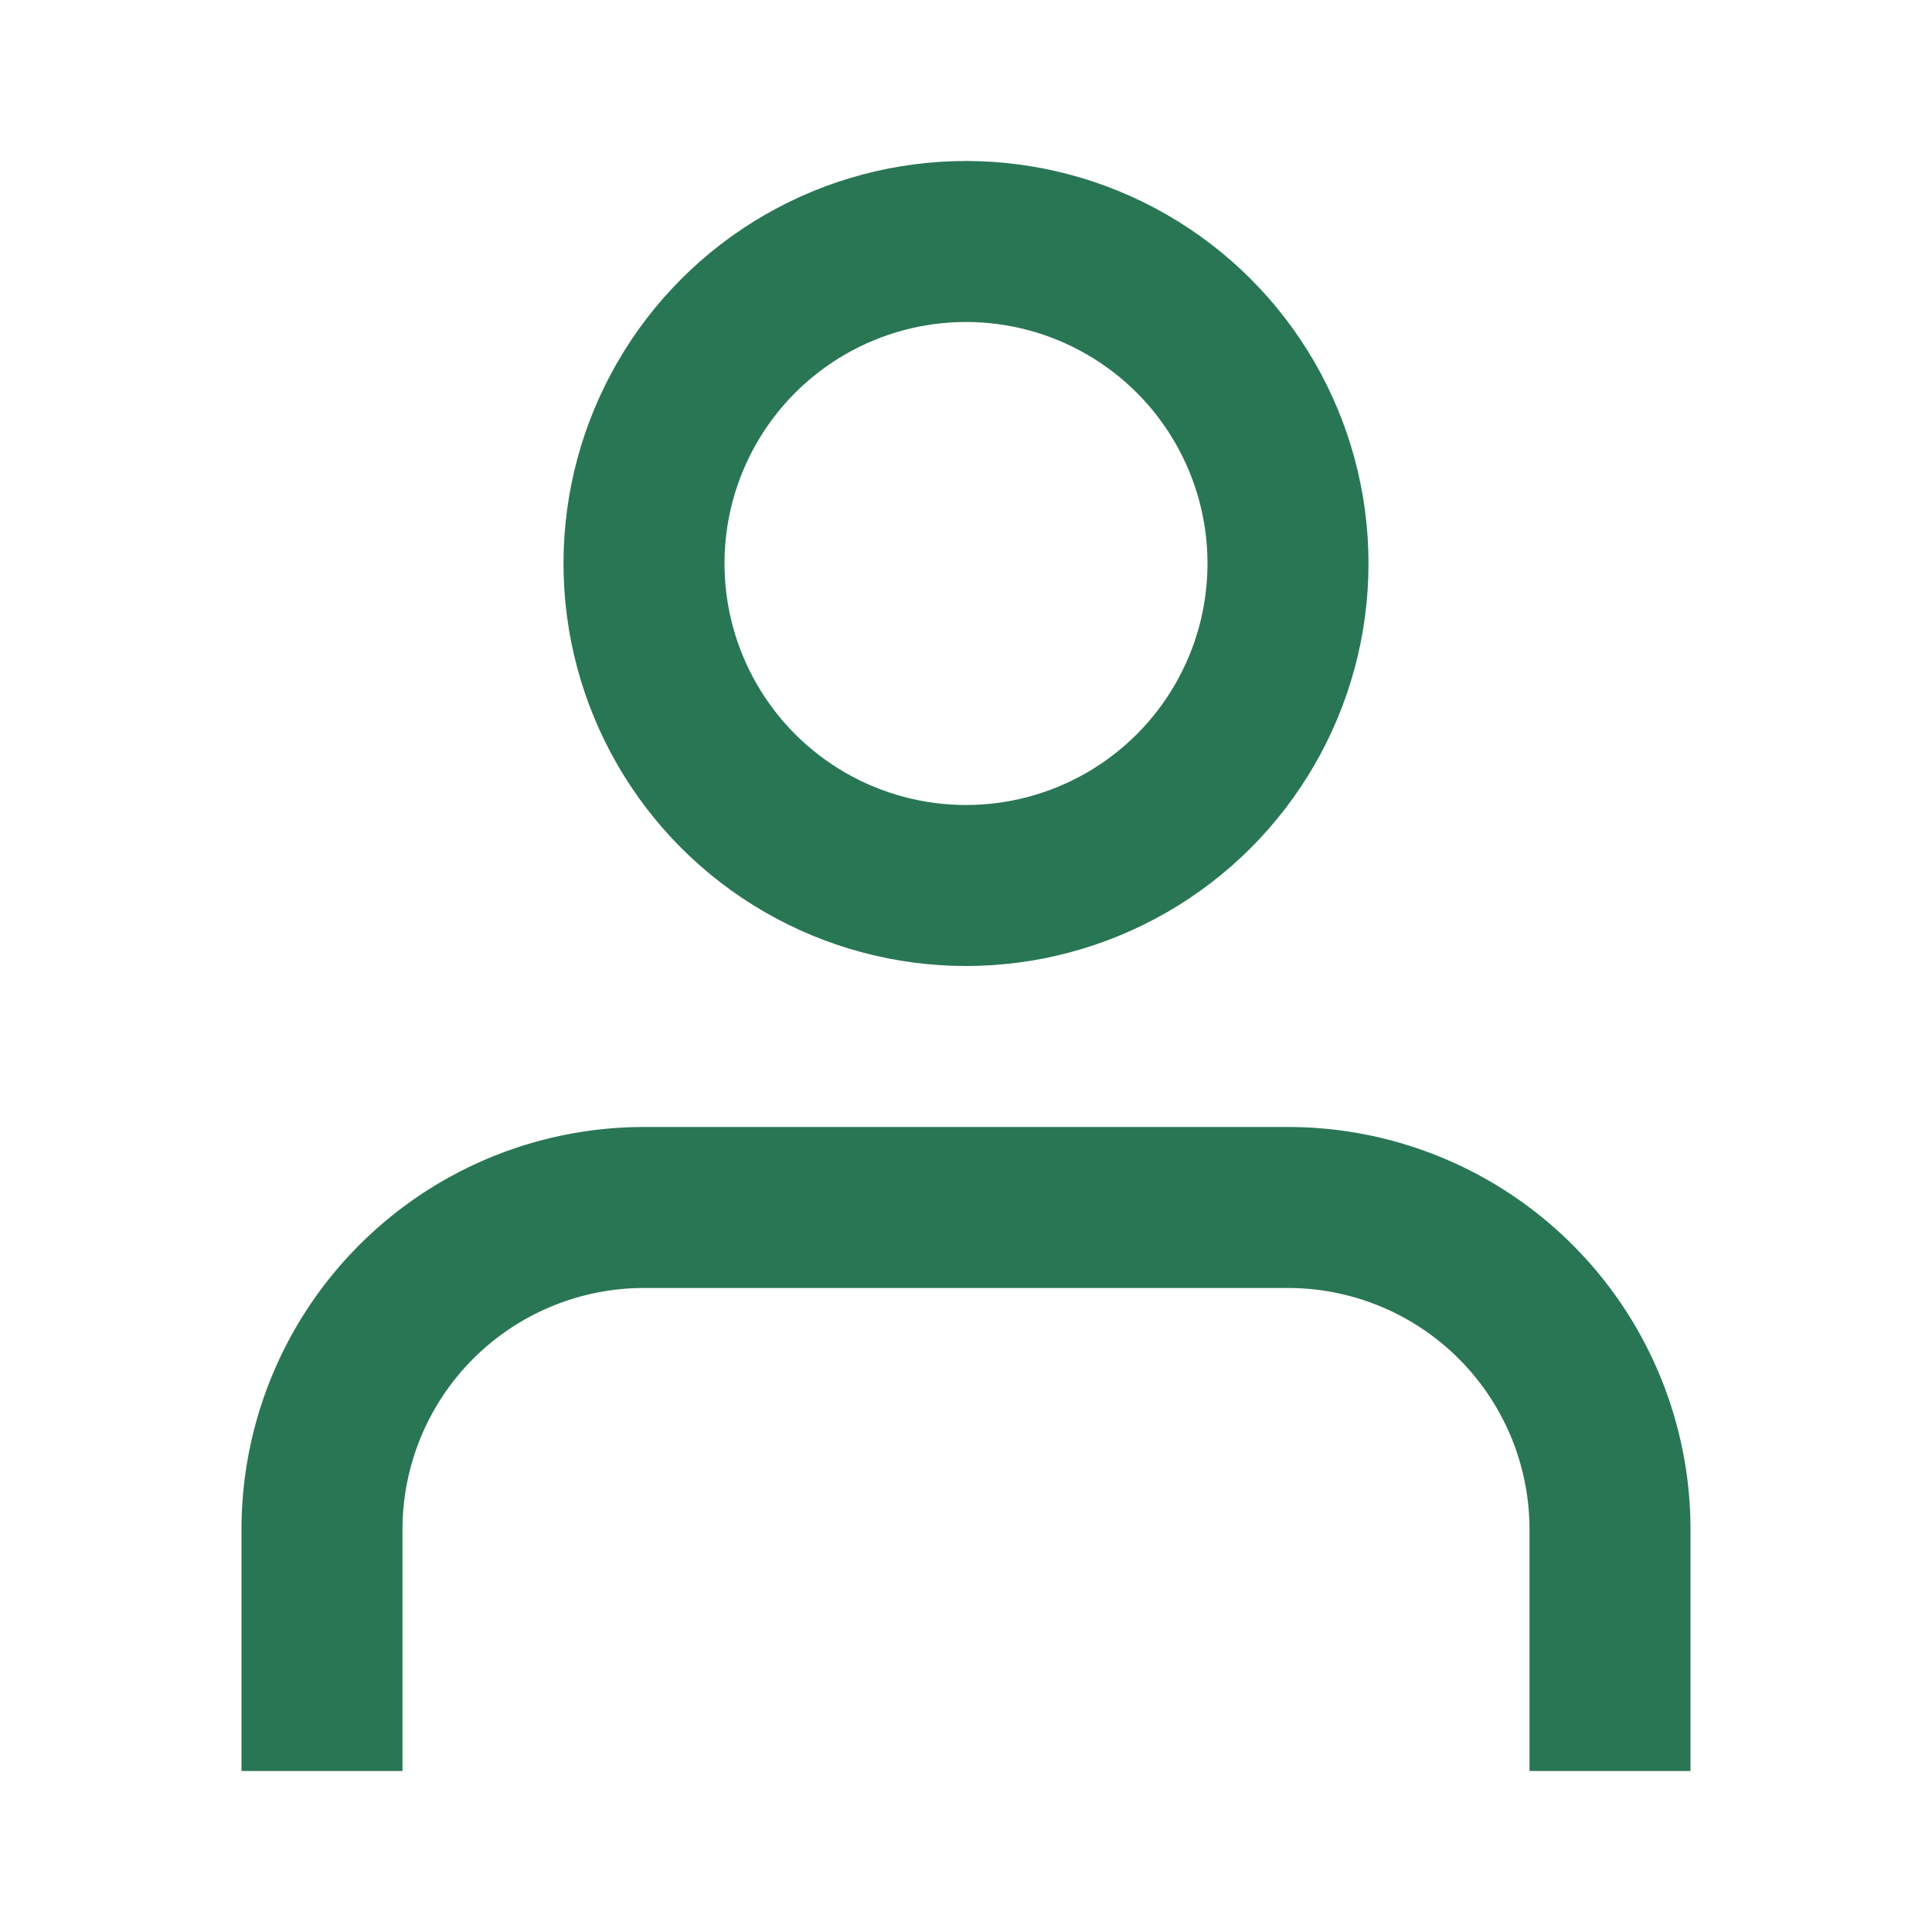 <svg xmlns="http://www.w3.org/2000/svg" width="20" height="20" viewBox="0 0 24 24" fill="none" stroke="#297655" stroke-width="2" stroke-linecap="square" stroke-linejoin="round"><path d="M20 21v-2a4 4 0 0 0-4-4H8a4 4 0 0 0-4 4v2"></path><circle cx="12" cy="7" r="4"></circle></svg>